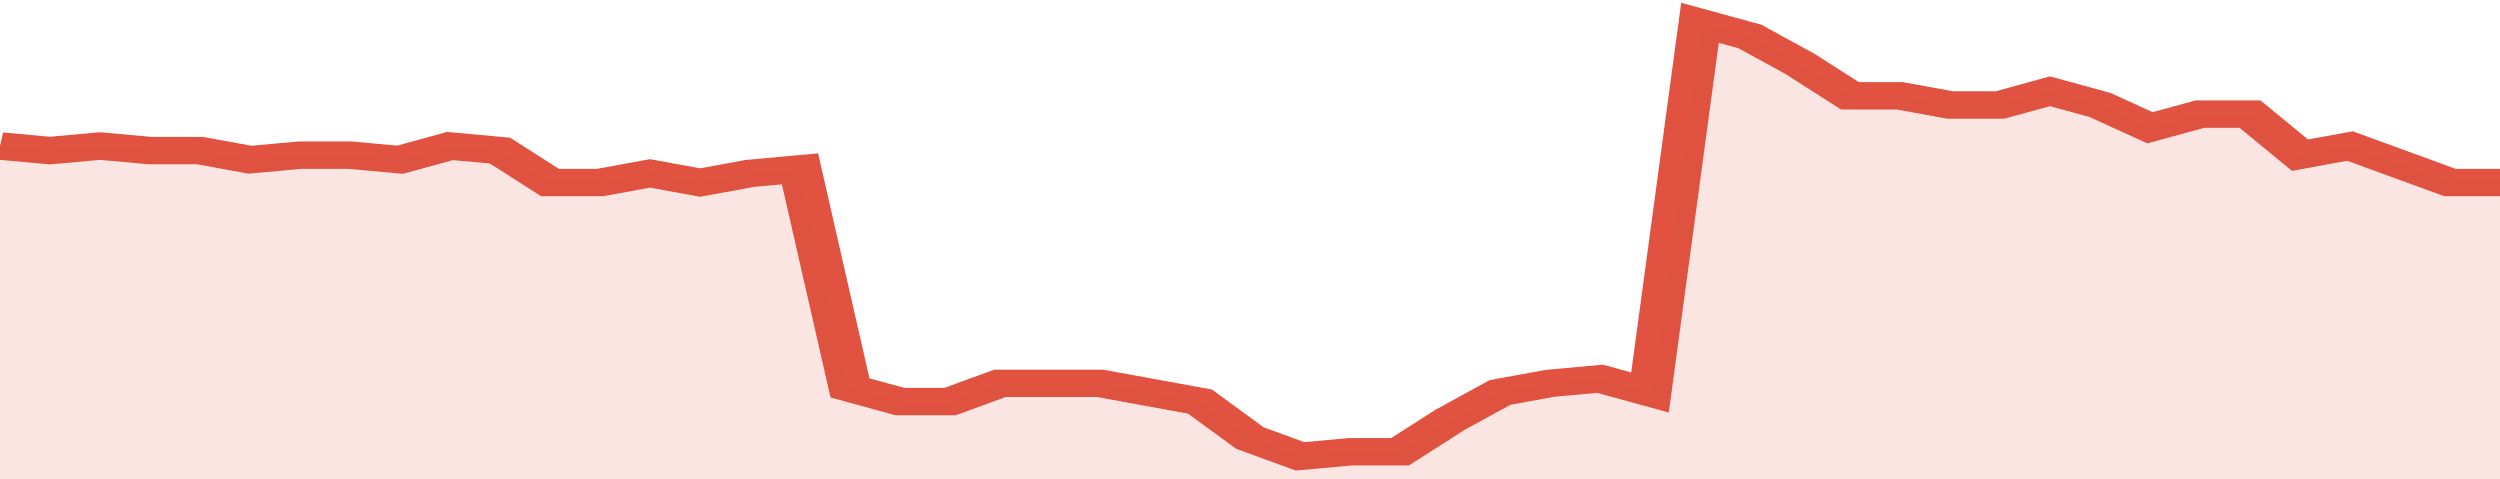 <svg xmlns="http://www.w3.org/2000/svg" viewBox="0 0 350 105" width="120" height="23" preserveAspectRatio="none">
				 <polyline fill="none" stroke="#E15241" stroke-width="6" points="0, 32 7, 33 14, 32 21, 33 28, 33 35, 35 42, 34 49, 34 56, 35 63, 32 70, 33 77, 40 84, 40 91, 38 98, 40 105, 38 112, 37 119, 85 126, 88 133, 88 140, 84 147, 84 154, 84 161, 86 168, 88 175, 96 182, 100 189, 99 196, 99 203, 92 210, 86 217, 84 224, 83 231, 86 238, 5 245, 8 252, 14 259, 21 266, 21 273, 23 280, 23 287, 20 294, 23 301, 28 308, 25 315, 25 322, 34 329, 32 336, 36 343, 40 350, 40 350, 40 "> </polyline>
				 <polygon fill="#E15241" opacity="0.15" points="0, 105 0, 32 7, 33 14, 32 21, 33 28, 33 35, 35 42, 34 49, 34 56, 35 63, 32 70, 33 77, 40 84, 40 91, 38 98, 40 105, 38 112, 37 119, 85 126, 88 133, 88 140, 84 147, 84 154, 84 161, 86 168, 88 175, 96 182, 100 189, 99 196, 99 203, 92 210, 86 217, 84 224, 83 231, 86 238, 5 245, 8 252, 14 259, 21 266, 21 273, 23 280, 23 287, 20 294, 23 301, 28 308, 25 315, 25 322, 34 329, 32 336, 36 343, 40 350, 40 350, 105 "></polygon>
			</svg>